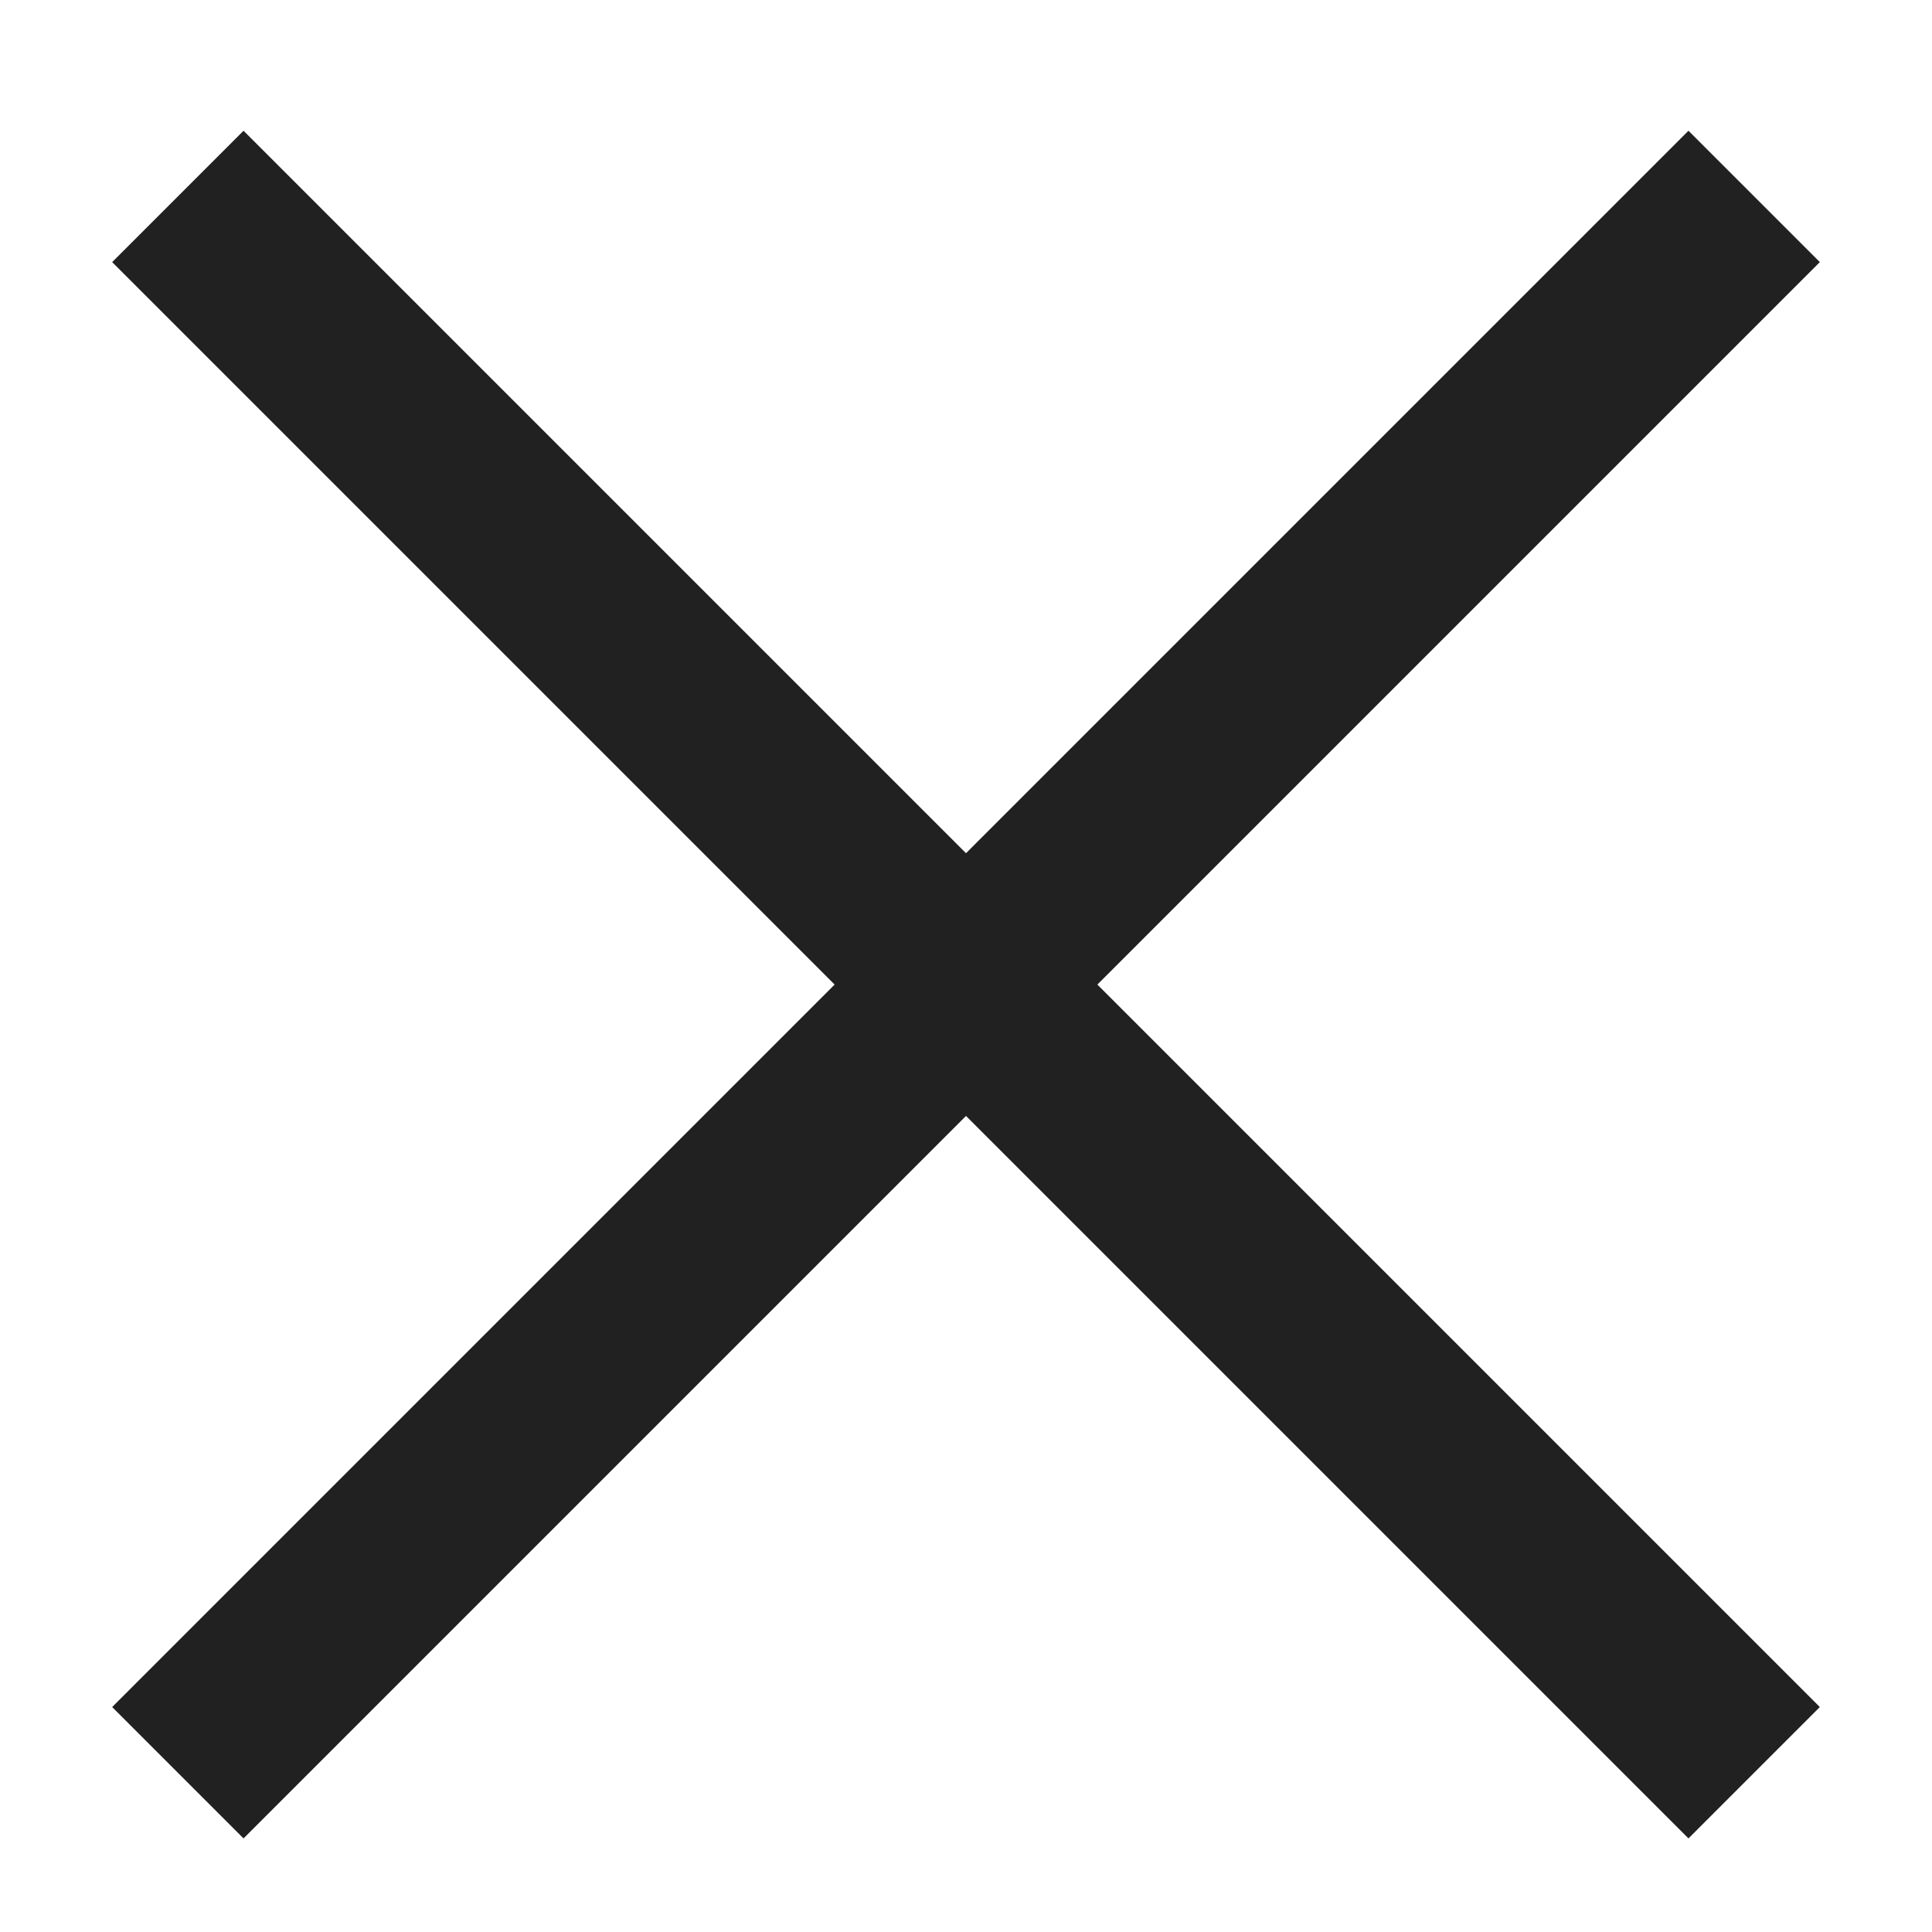 <?xml version="1.0" encoding="UTF-8"?>
<svg width="13px" height="13px" viewBox="0 0 13 13" version="1.1" xmlns="http://www.w3.org/2000/svg" xmlns:xlink="http://www.w3.org/1999/xlink">
    <!-- Generator: Sketch 52.6 (67491) - http://www.bohemiancoding.com/sketch -->
    <title>Group</title>
    <desc>Created with Sketch.</desc>
    <g id="nuovo-sito" stroke="none" stroke-width="1" fill="none" fill-rule="evenodd">
        <g id="Agency-Copy-3" transform="translate(-332, -26)" fill="#212121">
            <g id="Group" transform="translate(332, 26)">
                <rect id="Rectangle-Copy" transform="translate(6.5, 6.625) rotate(-45) translate(-6.5, -6.625) " x="-1" y="6" width="15" height="1.25"></rect>
                <rect id="Rectangle-Copy-2" transform="translate(6.5, 6.625) rotate(-315) translate(-6.5, -6.625) " x="-1" y="6" width="15" height="1.25"></rect>
            </g>
        </g>
    </g>
</svg>
